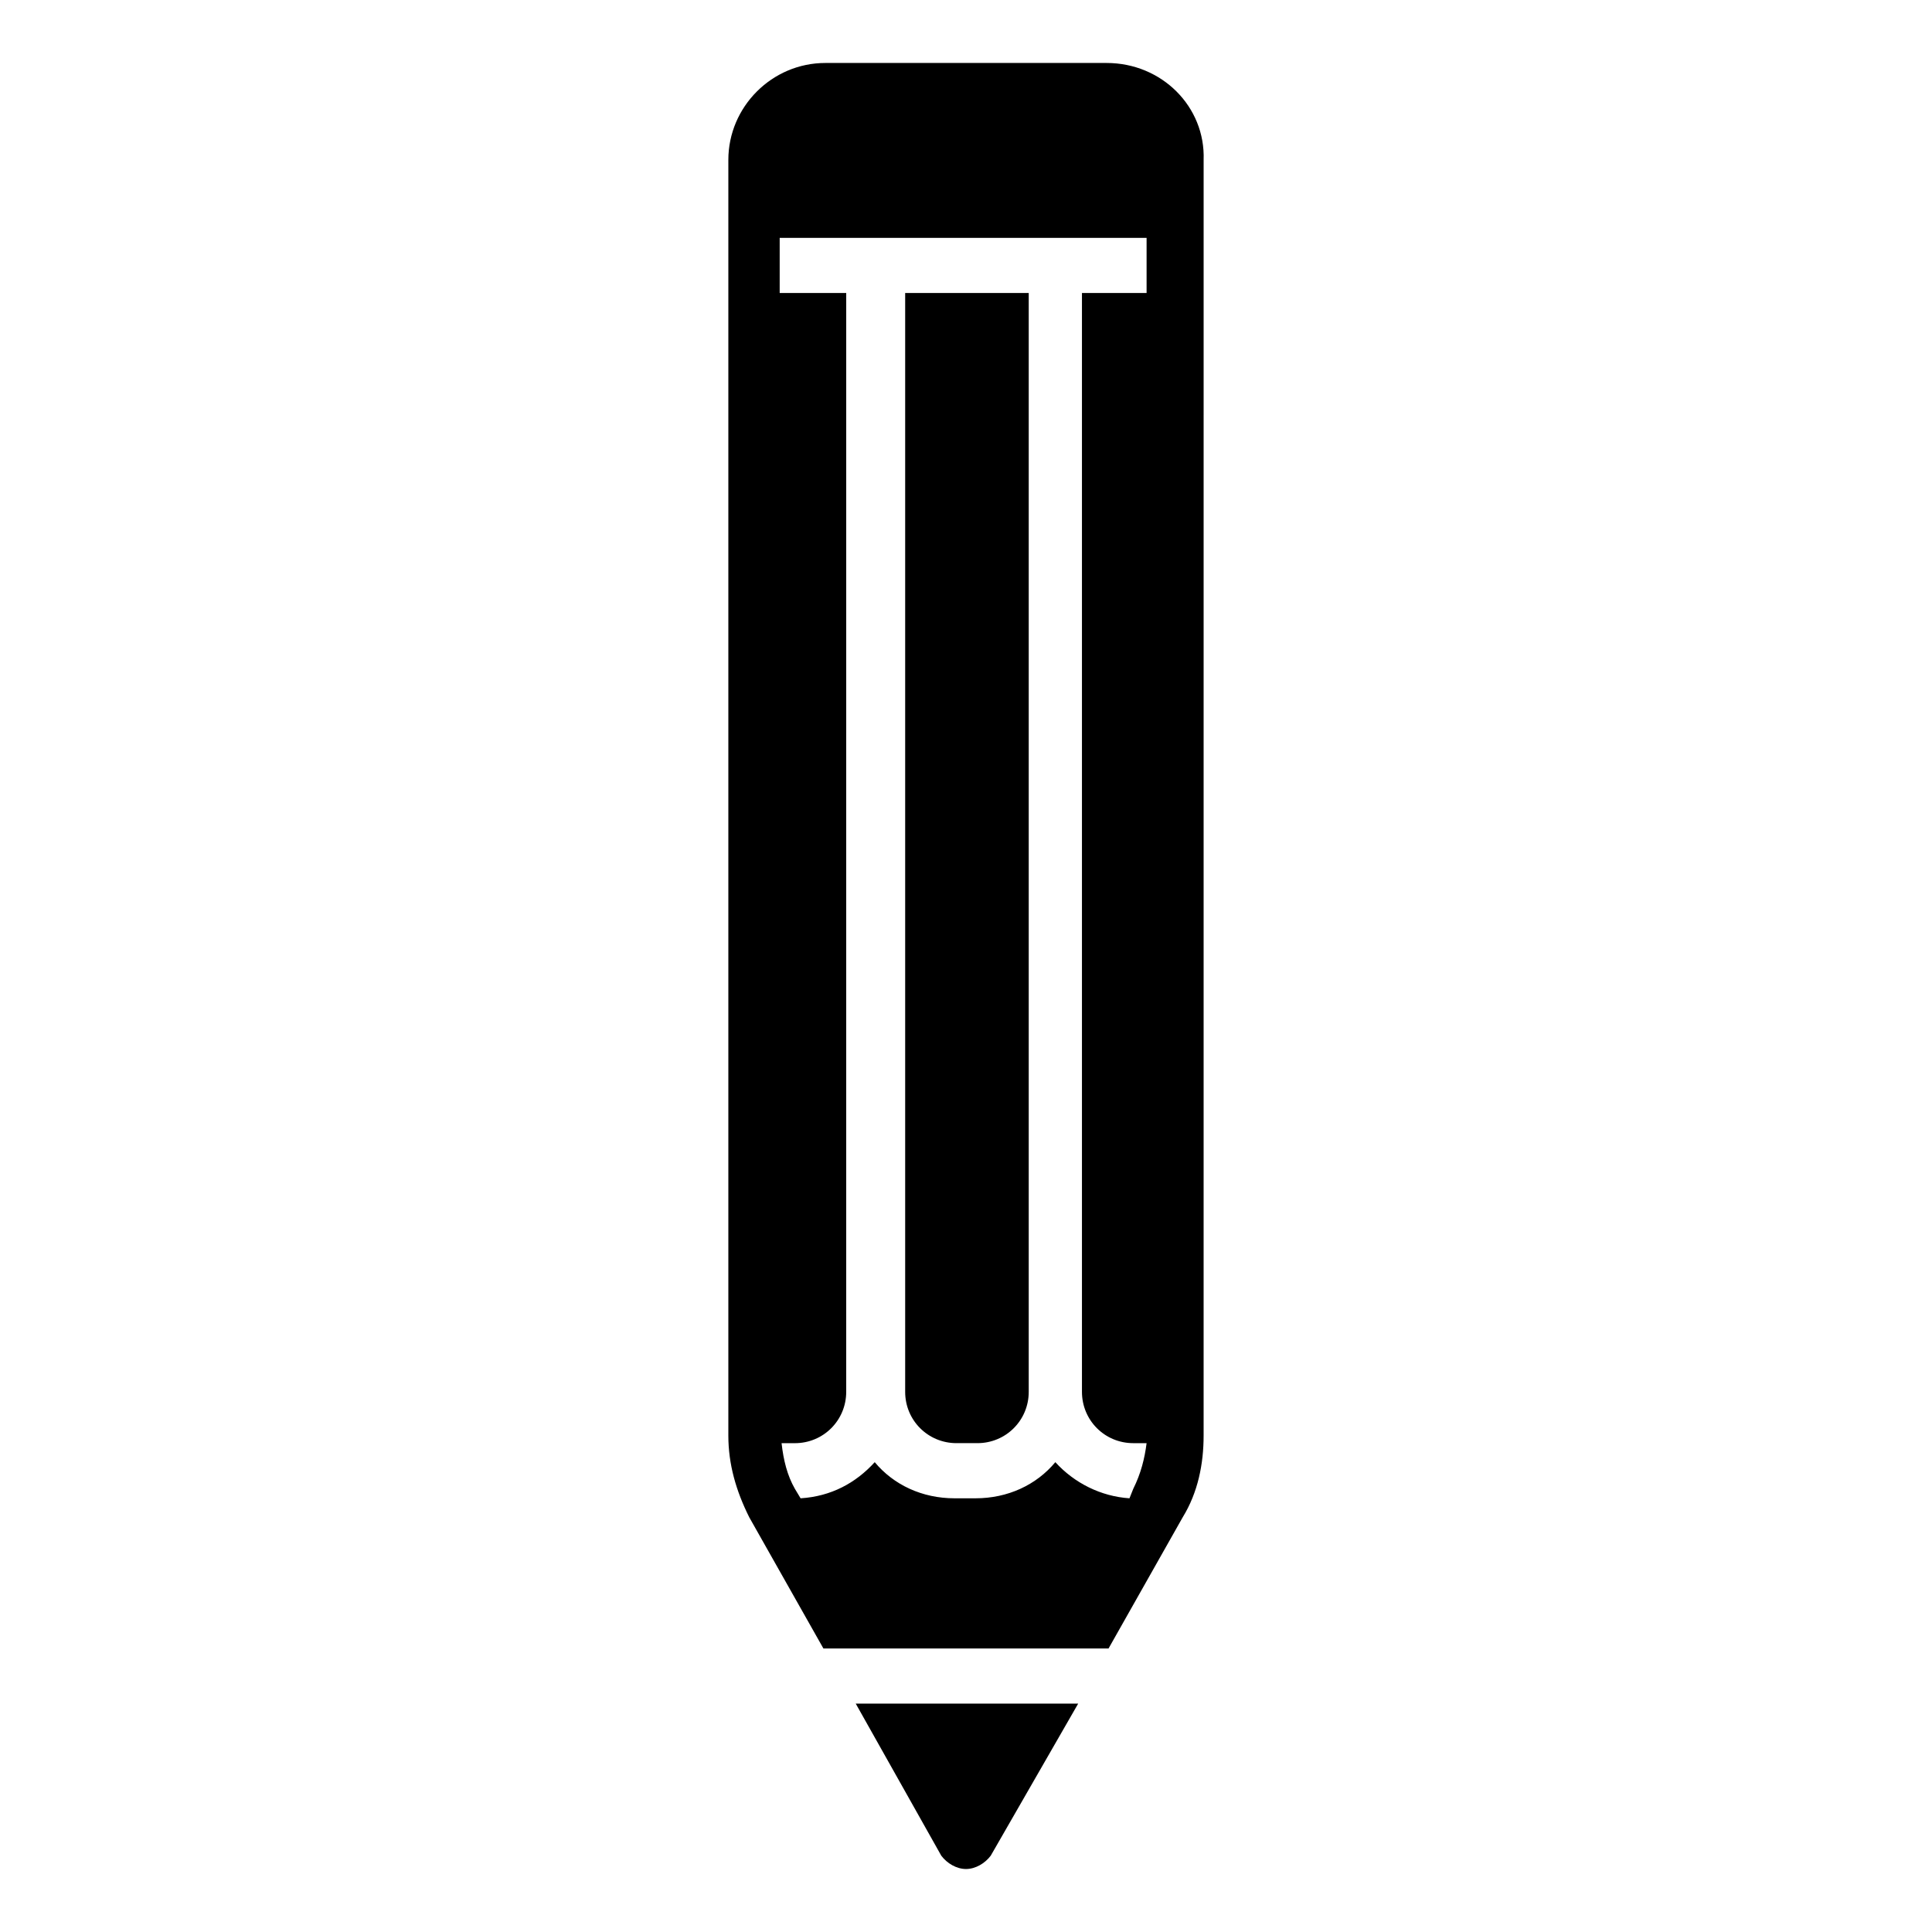 <?xml version="1.0" encoding="UTF-8"?>
<!-- Uploaded to: ICON Repo, www.iconrepo.com, Generator: ICON Repo Mixer Tools -->
<svg fill="#000000" width="800px" height="800px" version="1.1" viewBox="144 144 512 512" xmlns="http://www.w3.org/2000/svg">
 <g>
  <path d="m393.45 635.78c1.512 2.016 4.031 3.527 6.551 3.527s5.039-1.512 6.551-3.527l23.176-40.305h-58.949z"/>
  <path d="m437.28 160.69h-74.566c-14.105 0-25.695 11.586-25.695 25.695v338.05c0 7.559 2.016 14.609 5.543 21.664l19.648 34.762h75.57l19.648-34.762c4.031-6.551 5.543-14.105 5.543-21.664l0.004-338.05c0.5-14.105-11.086-25.695-25.695-25.695zm11.082 60.961h-17.633v291.2c0 7.559 6.047 13.602 13.602 13.602h3.527c-0.504 4.031-1.512 8.062-3.527 12.09l-1.008 2.523c-7.559-0.504-14.609-4.031-19.648-9.574-5.039 6.047-12.594 9.574-21.16 9.574h-5.543c-8.566 0-16.121-3.527-21.16-9.574-5.039 5.543-11.586 9.07-19.648 9.574l-1.512-2.519c-2.016-3.527-3.023-7.559-3.527-12.09h3.527c7.559 0 13.602-6.047 13.602-13.602l0.004-291.21h-17.633v-14.609h97.234v14.609z"/>
  <path d="m397.48 526.45h5.543c7.559 0 13.602-6.047 13.602-13.602v-291.2h-32.746v291.2c-0.004 7.559 6.043 13.602 13.602 13.602z"/>
 </g>
</svg>